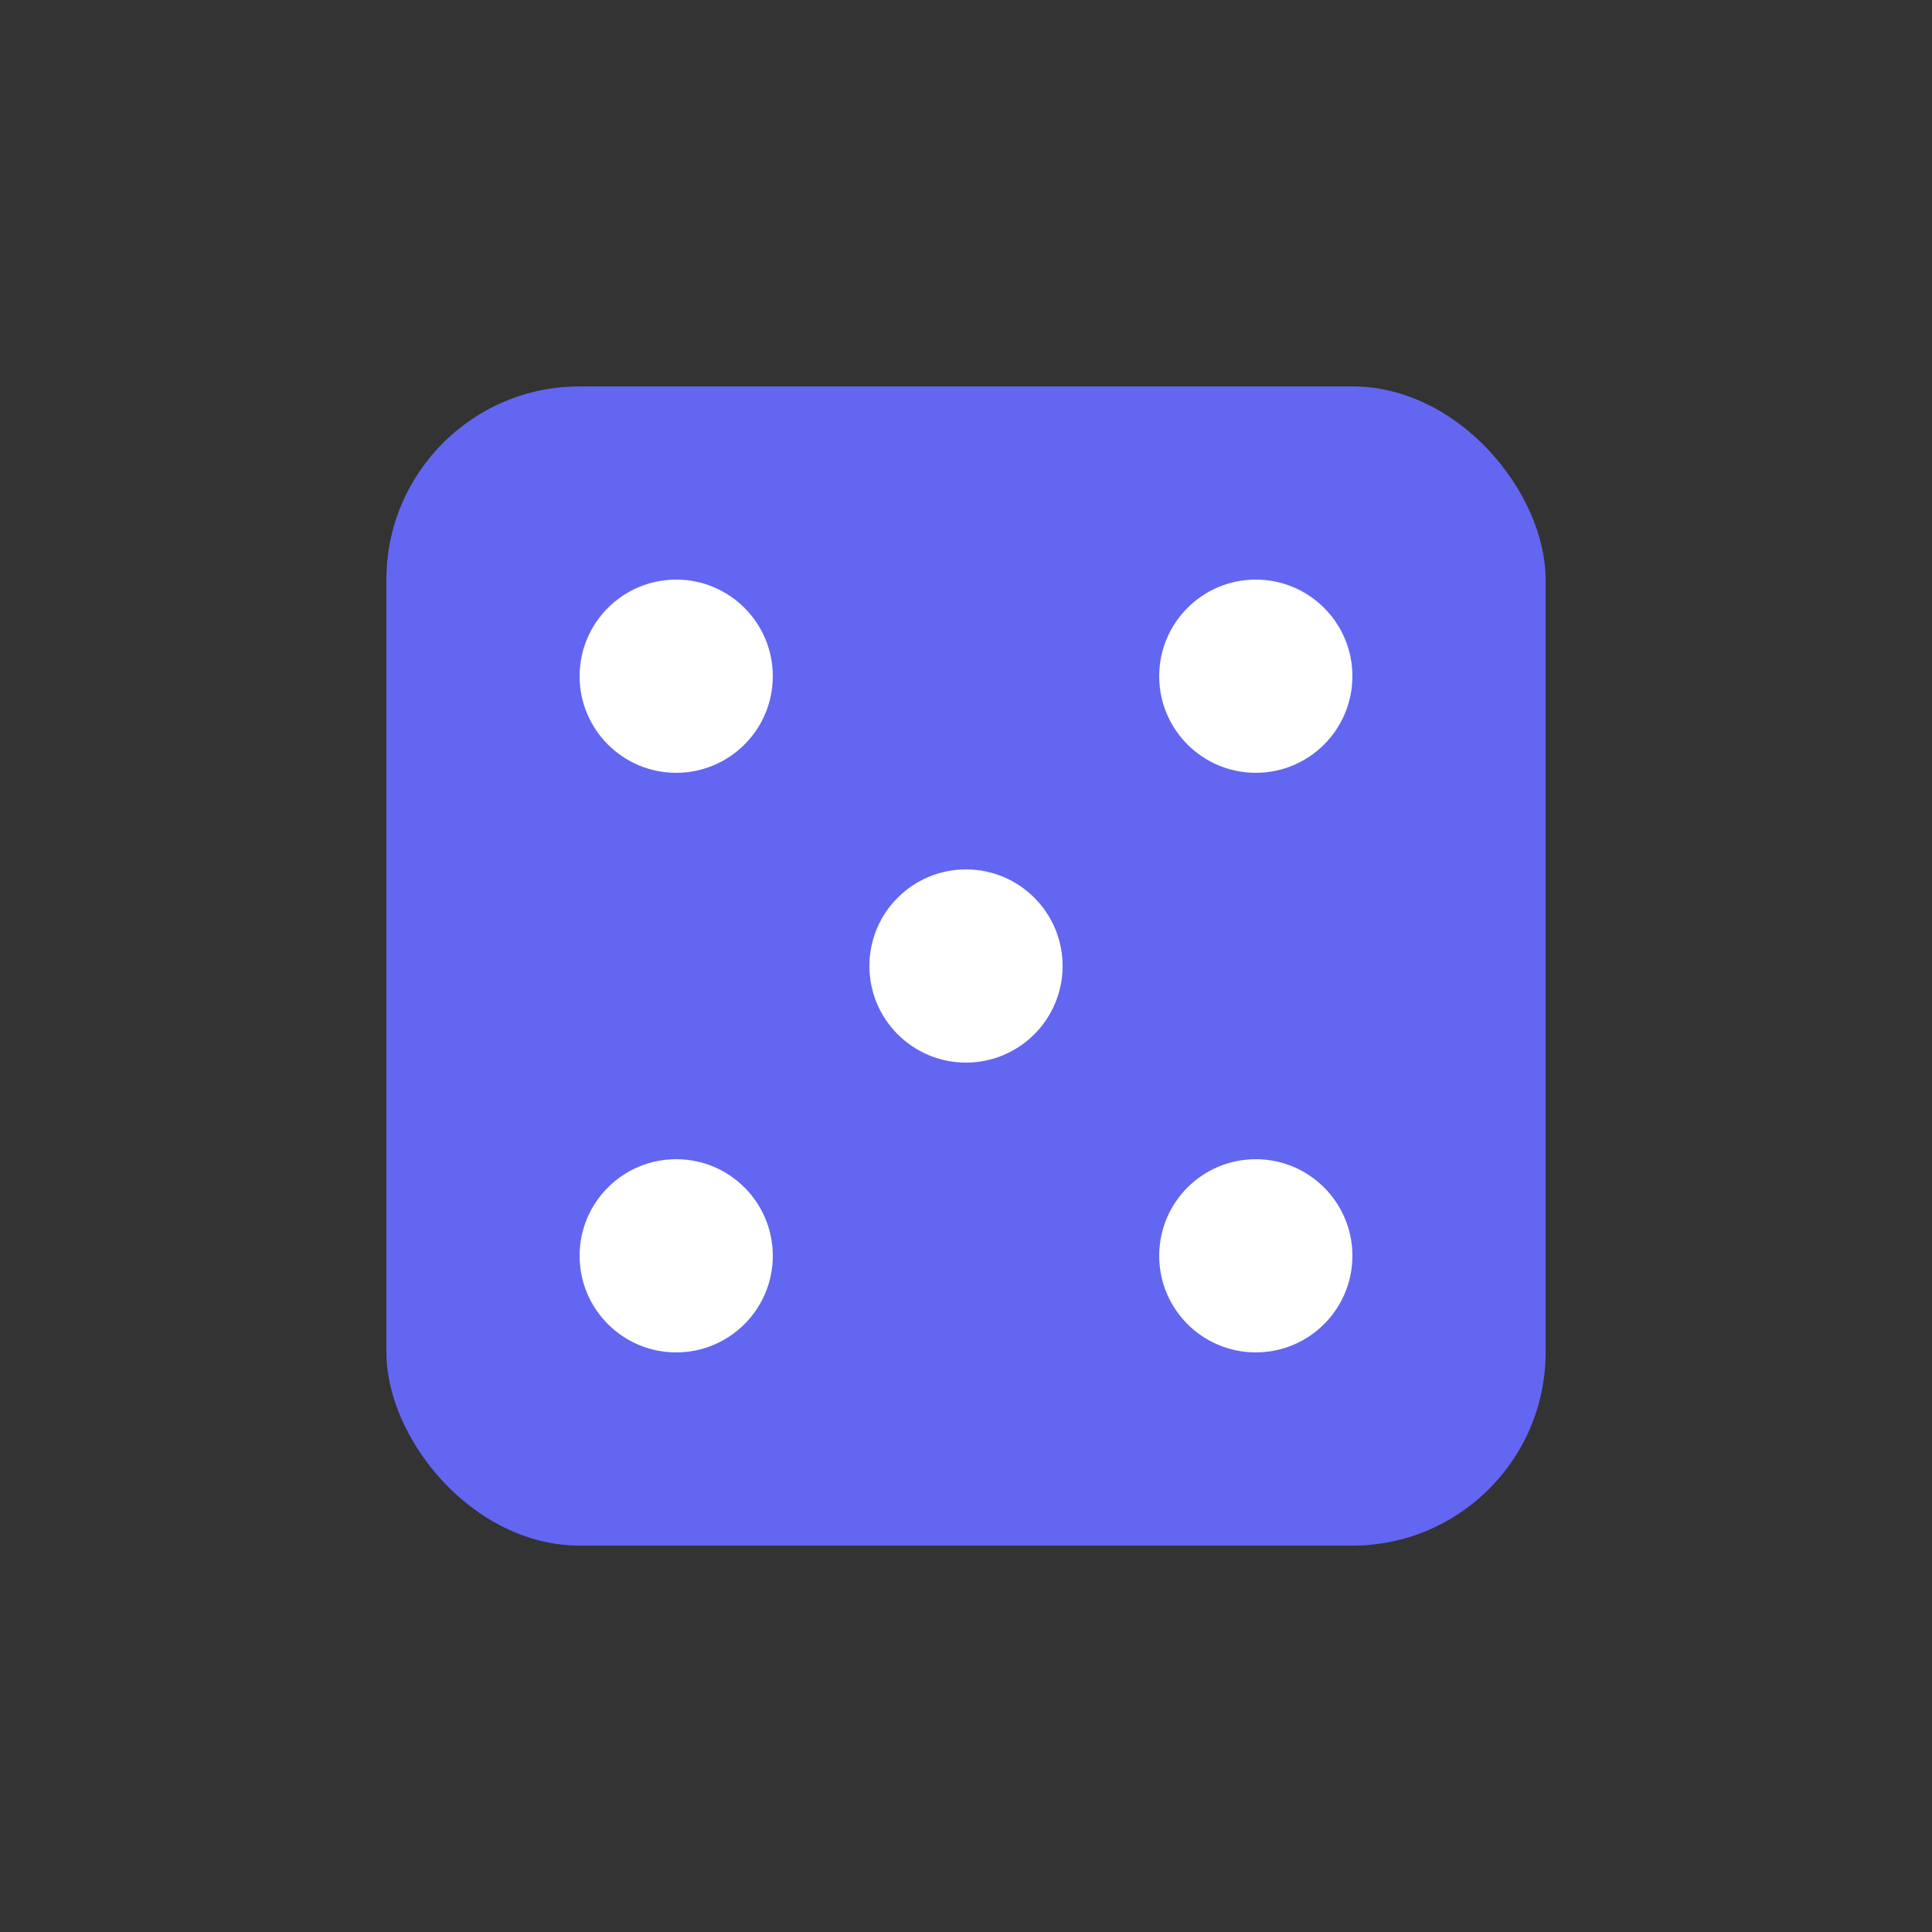 <svg xmlns="http://www.w3.org/2000/svg" version="1.1" xmlns:xlink="http://www.w3.org/1999/xlink" width="100" height="100"><rect width="100%" height="100%" fill="#333333" stroke="none"/><svg xmlns="http://www.w3.org/2000/svg" viewBox="0 0 100 100" width="100" height="100">
  <rect x="20" y="20" width="60" height="60" rx="10" fill="#6366f1"></rect>
  <circle cx="35" cy="35" r="5" fill="#fff"></circle>
  <circle cx="65" cy="35" r="5" fill="#fff"></circle>
  <circle cx="50" cy="50" r="5" fill="#fff"></circle>
  <circle cx="35" cy="65" r="5" fill="#fff"></circle>
  <circle cx="65" cy="65" r="5" fill="#fff"></circle>
</svg><style>@media (prefers-color-scheme: light) { :root { filter: none; } }
@media (prefers-color-scheme: dark) { :root { filter: none; } }
</style></svg>